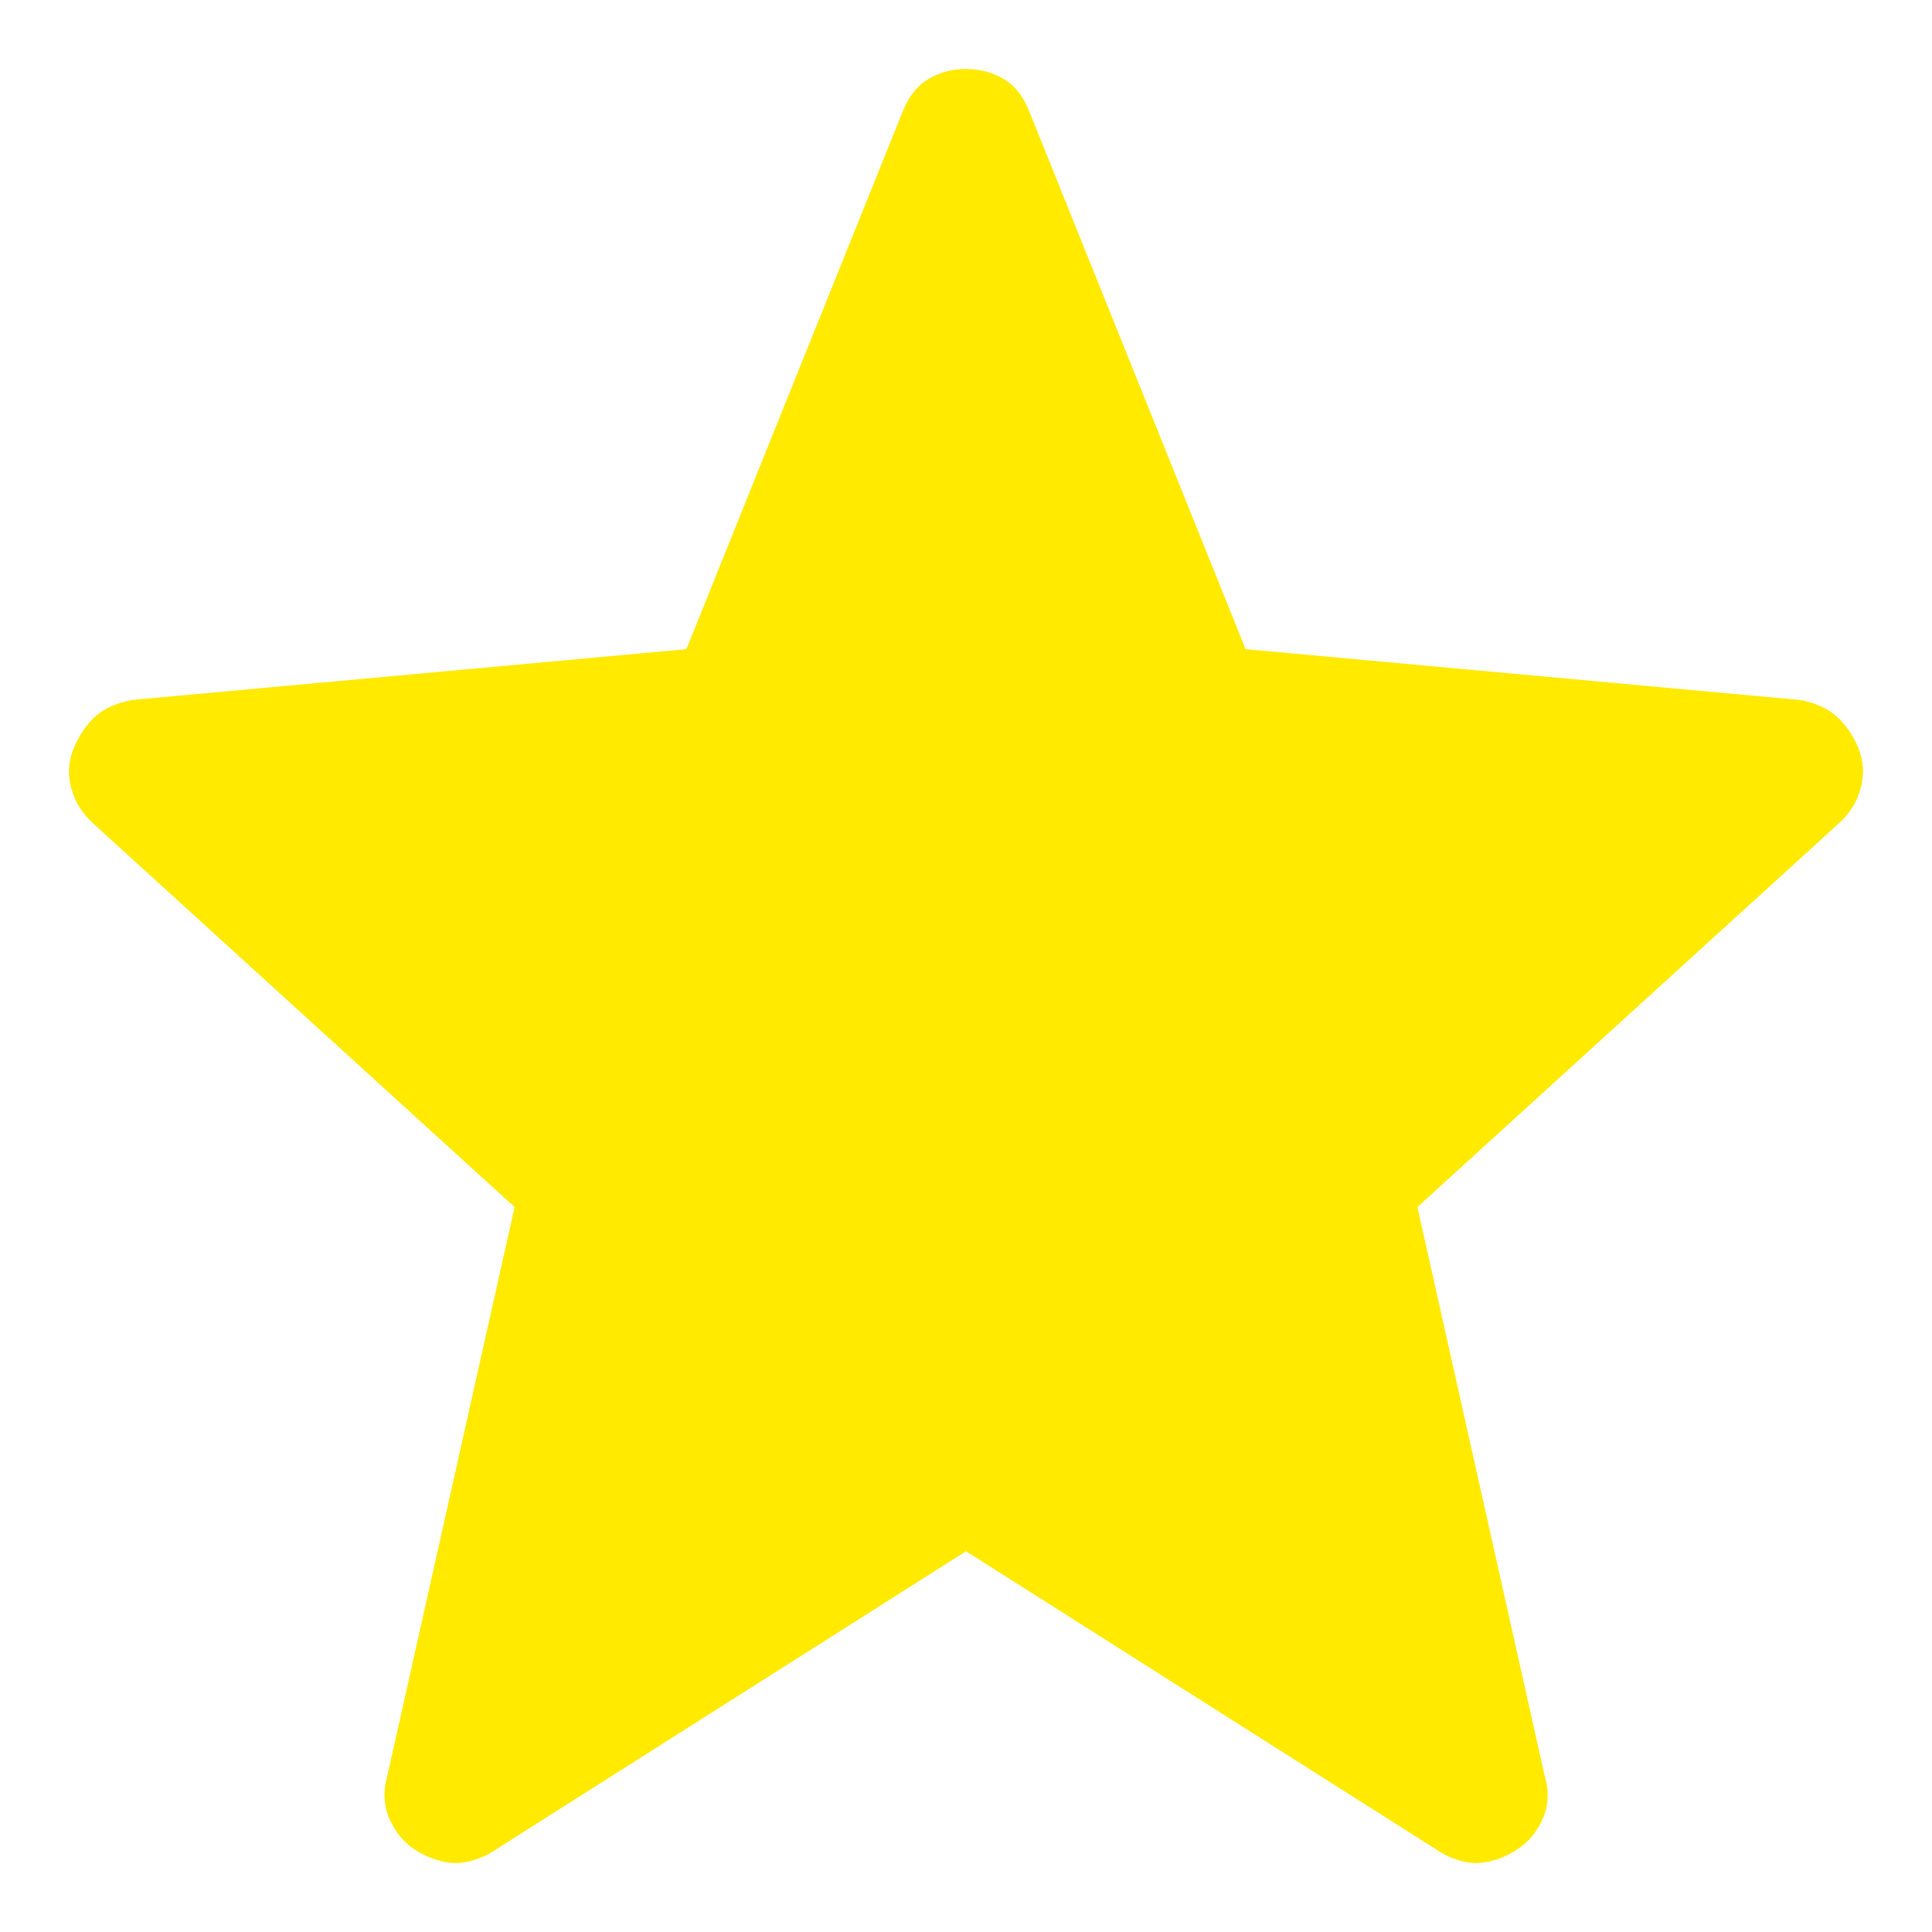 <svg width="14" height="14" viewBox="0 0 14 14" fill="none" xmlns="http://www.w3.org/2000/svg">
<path d="M7 11.241L3.543 13.434C3.441 13.486 3.347 13.508 3.26 13.498C3.173 13.487 3.089 13.456 3.007 13.404C2.925 13.35 2.863 13.275 2.821 13.178C2.779 13.08 2.775 12.974 2.809 12.858L3.729 8.747L0.686 5.977C0.601 5.903 0.544 5.815 0.517 5.713C0.489 5.611 0.496 5.514 0.535 5.42C0.574 5.327 0.627 5.25 0.692 5.19C0.758 5.132 0.847 5.093 0.959 5.072L4.974 4.704L6.54 0.811C6.583 0.701 6.645 0.622 6.727 0.573C6.808 0.524 6.899 0.5 7 0.5C7.101 0.5 7.192 0.524 7.274 0.573C7.356 0.622 7.418 0.701 7.46 0.811L9.026 4.704L13.04 5.072C13.153 5.092 13.242 5.132 13.308 5.191C13.374 5.25 13.427 5.326 13.466 5.42C13.505 5.514 13.51 5.611 13.483 5.713C13.456 5.815 13.399 5.903 13.313 5.977L10.271 8.747L11.191 12.858C11.226 12.973 11.223 13.079 11.18 13.177C11.138 13.274 11.075 13.35 10.992 13.403C10.911 13.456 10.827 13.488 10.74 13.498C10.654 13.508 10.56 13.486 10.458 13.434L7 11.241Z" fill="#FFEA00"/>
</svg>
